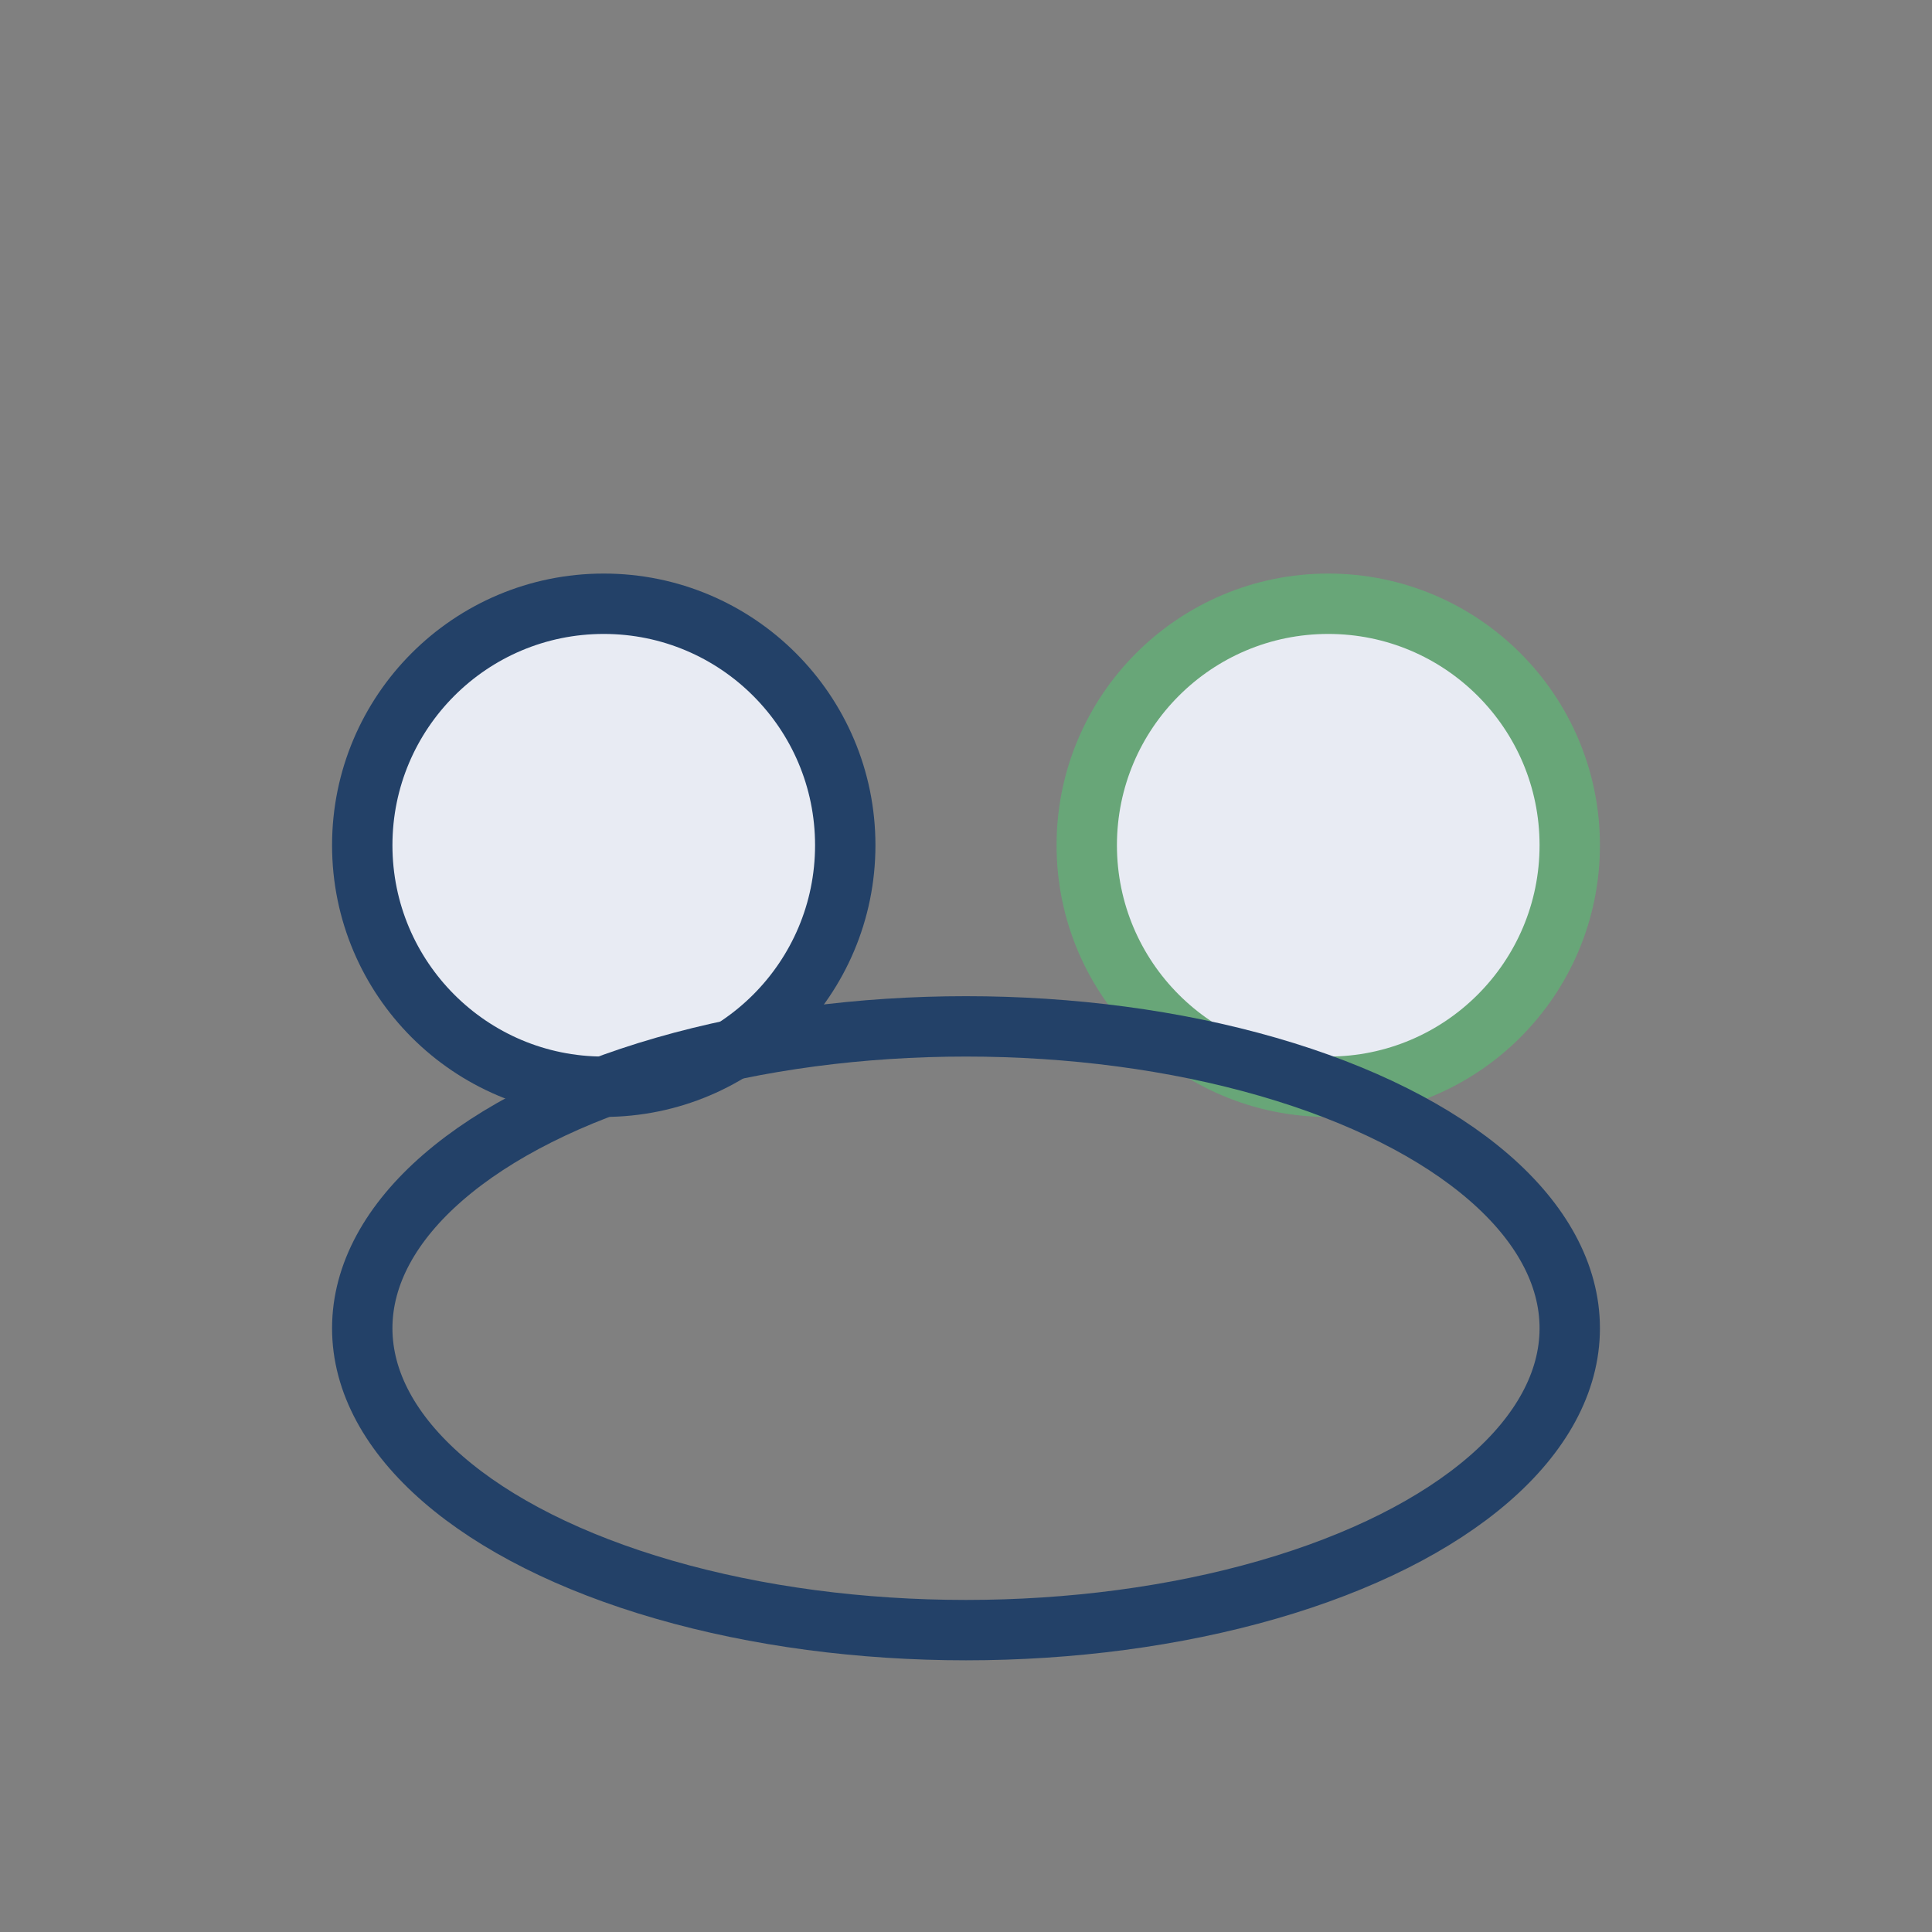 <?xml version="1.0" encoding="UTF-8"?>
<svg xmlns="http://www.w3.org/2000/svg" width="32" height="32" viewBox="0 0 32 32"><rect x="0" y="0" width="32" height="32" fill="#808080" stroke="none"/><circle cx="10" cy="14" r="4" fill="#E8EBF3" stroke="#234168"/><circle cx="22" cy="14" r="4" fill="#E8EBF3" stroke="#68A678"/><ellipse cx="16" cy="22" rx="10" ry="5" fill="none" stroke="#234168"/></svg>
